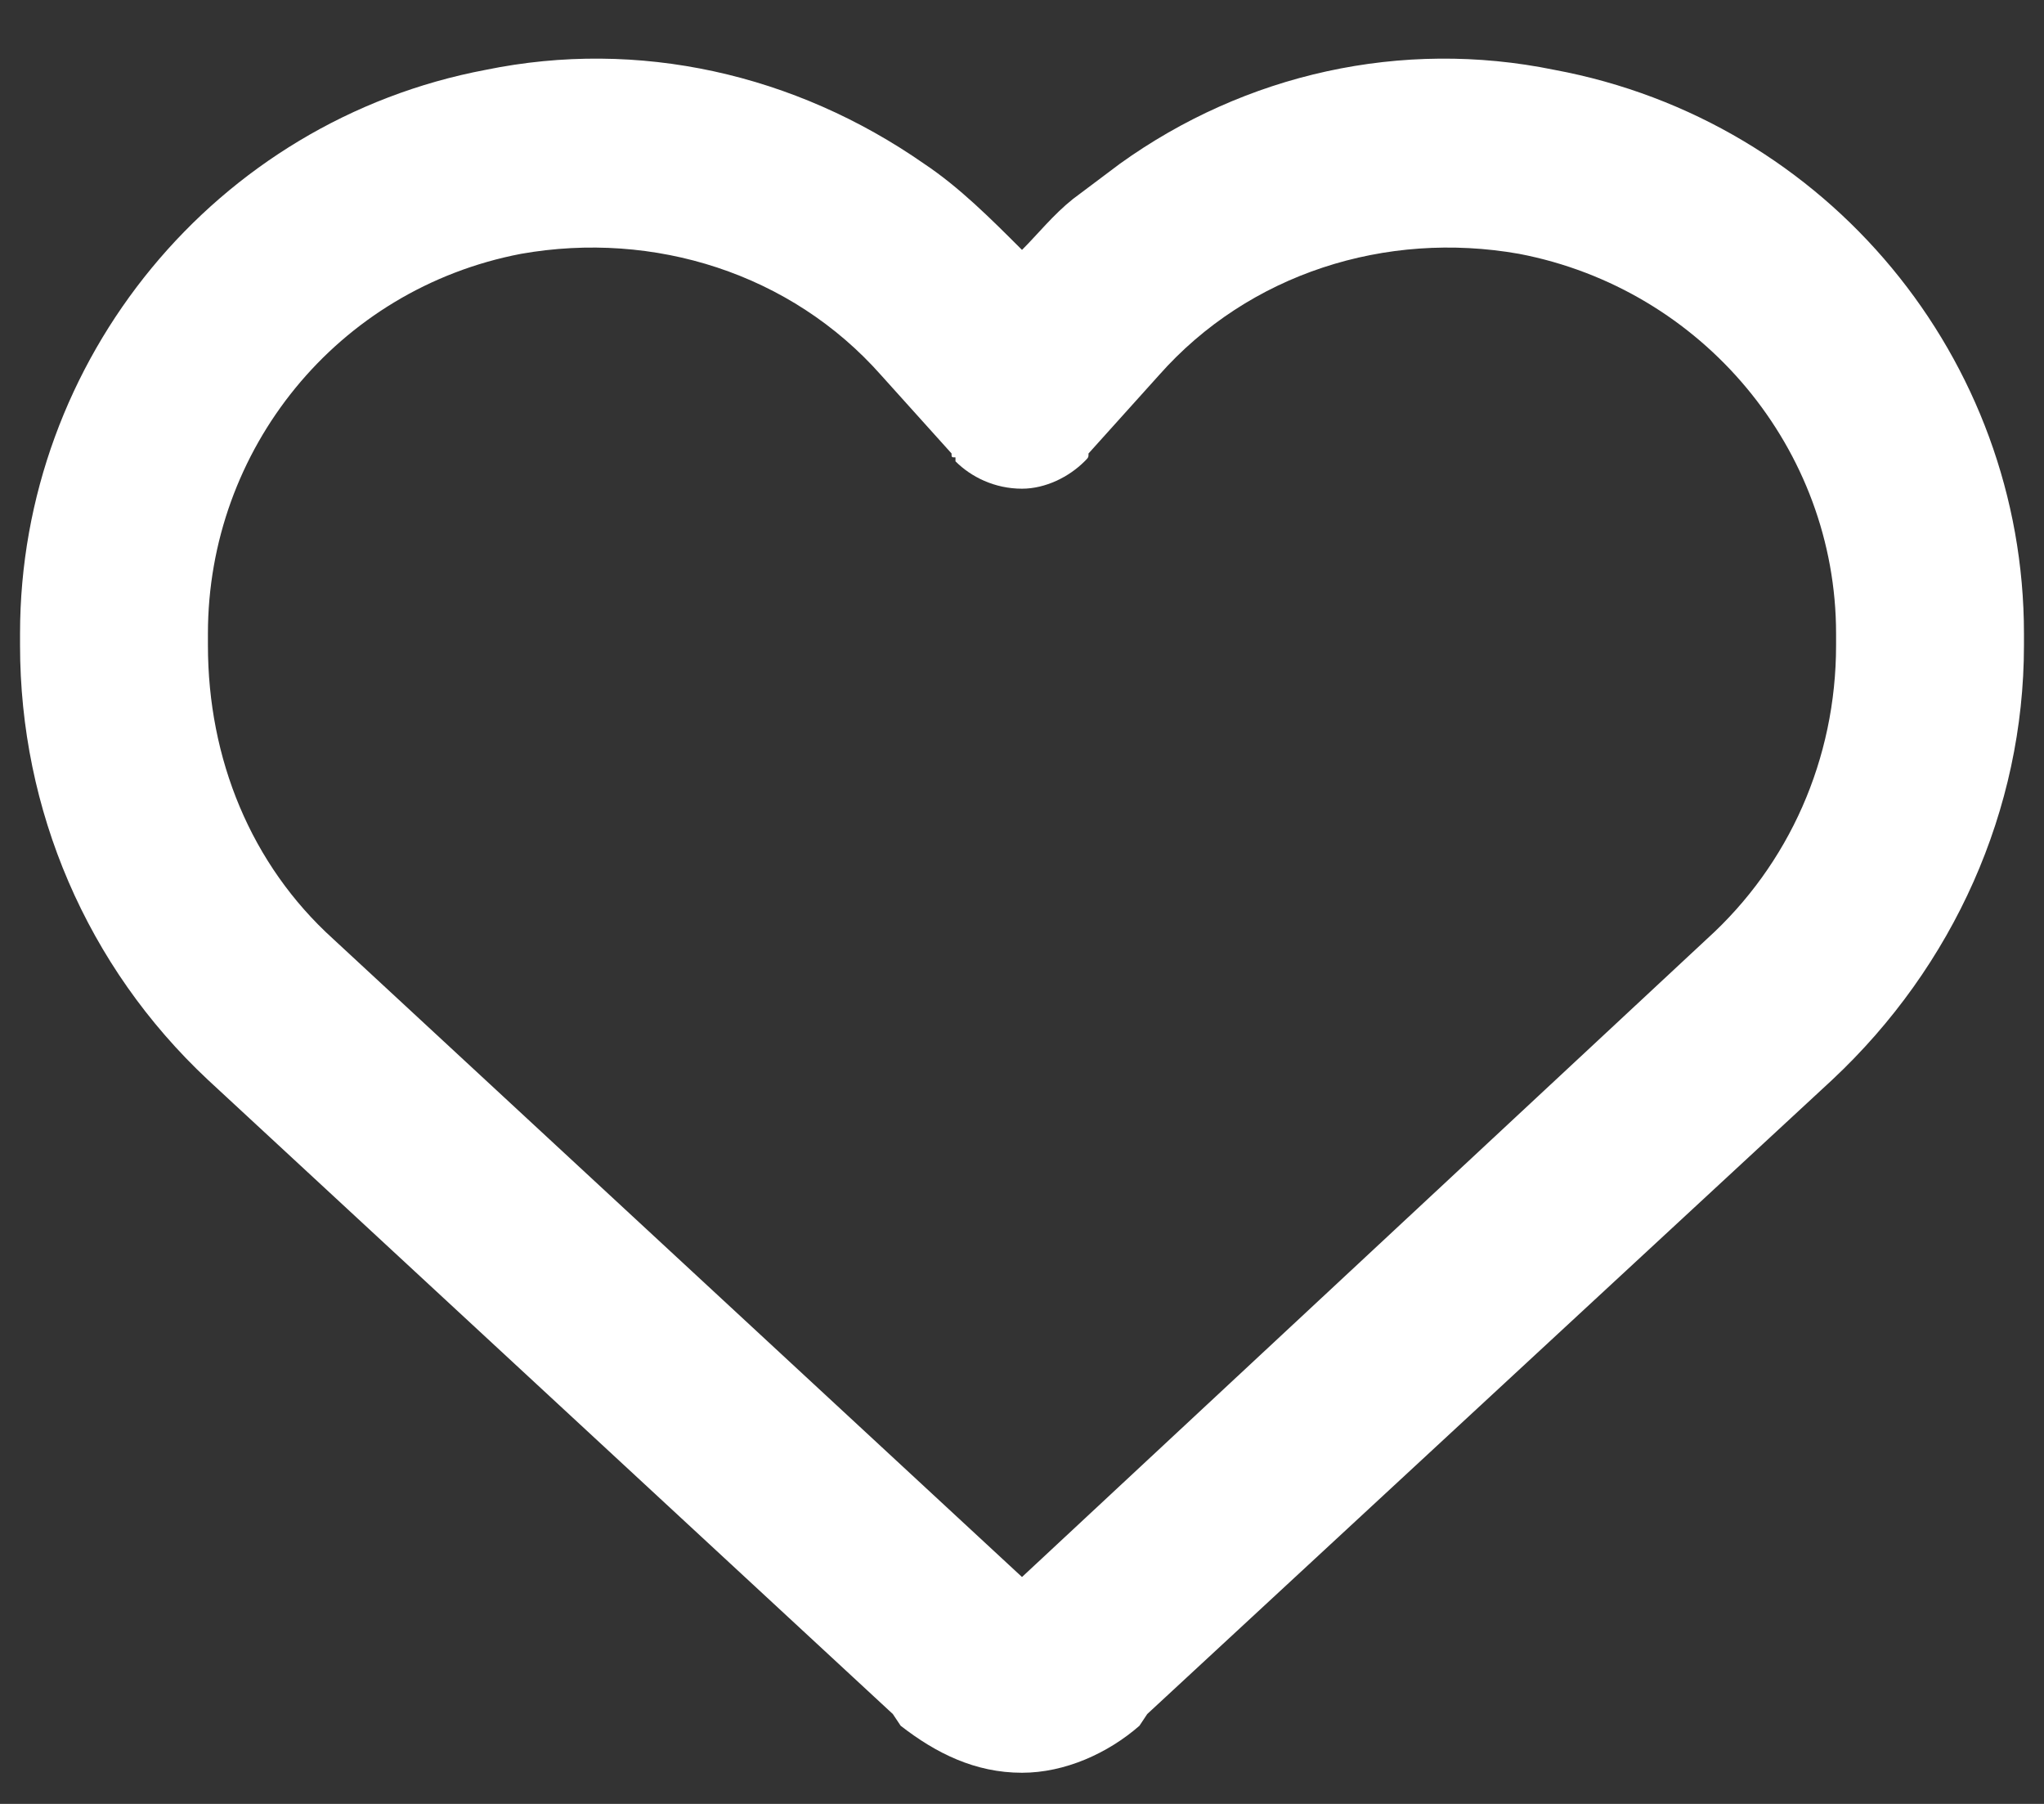 <?xml version="1.0" encoding="UTF-8"?> <svg xmlns="http://www.w3.org/2000/svg" width="51" height="45" viewBox="0 0 51 45" fill="none"><rect x="0" y="0" width="51" height="45" fill="#333333" stroke="none"/><path d="M22.473 43.051L22.277 42.758L5.188 26.938C2.16 24.105 0.5 20.199 0.5 16.098V15.805C0.5 8.969 5.383 3.012 12.121 1.742C15.93 0.961 19.836 1.84 23.059 4.086C23.938 4.672 24.719 5.453 25.5 6.234C25.891 5.844 26.281 5.355 26.77 4.965C27.16 4.672 27.551 4.379 27.941 4.086C31.066 1.84 34.973 0.961 38.781 1.742C45.617 3.012 50.5 8.969 50.5 15.805V16.098C50.5 20.199 48.742 24.105 45.715 26.938L28.625 42.758L28.43 43.051C27.648 43.734 26.574 44.223 25.5 44.223C24.328 44.223 23.352 43.734 22.473 43.051ZM23.84 11.41C23.742 11.41 23.742 11.41 23.742 11.312L21.984 9.359C19.738 6.82 16.32 5.746 13 6.332C8.41 7.211 5.188 11.215 5.188 15.805V16.098C5.188 18.93 6.262 21.566 8.312 23.422L25.5 39.34L42.59 23.422C44.641 21.566 45.812 18.93 45.812 16.098V15.805C45.812 11.215 42.492 7.211 37.902 6.332C34.582 5.746 31.164 6.82 28.918 9.359L27.16 11.312C27.16 11.41 27.16 11.41 27.062 11.508C26.672 11.898 26.086 12.191 25.5 12.191C24.816 12.191 24.23 11.898 23.84 11.508V11.41Z" fill="white"></path></svg> 